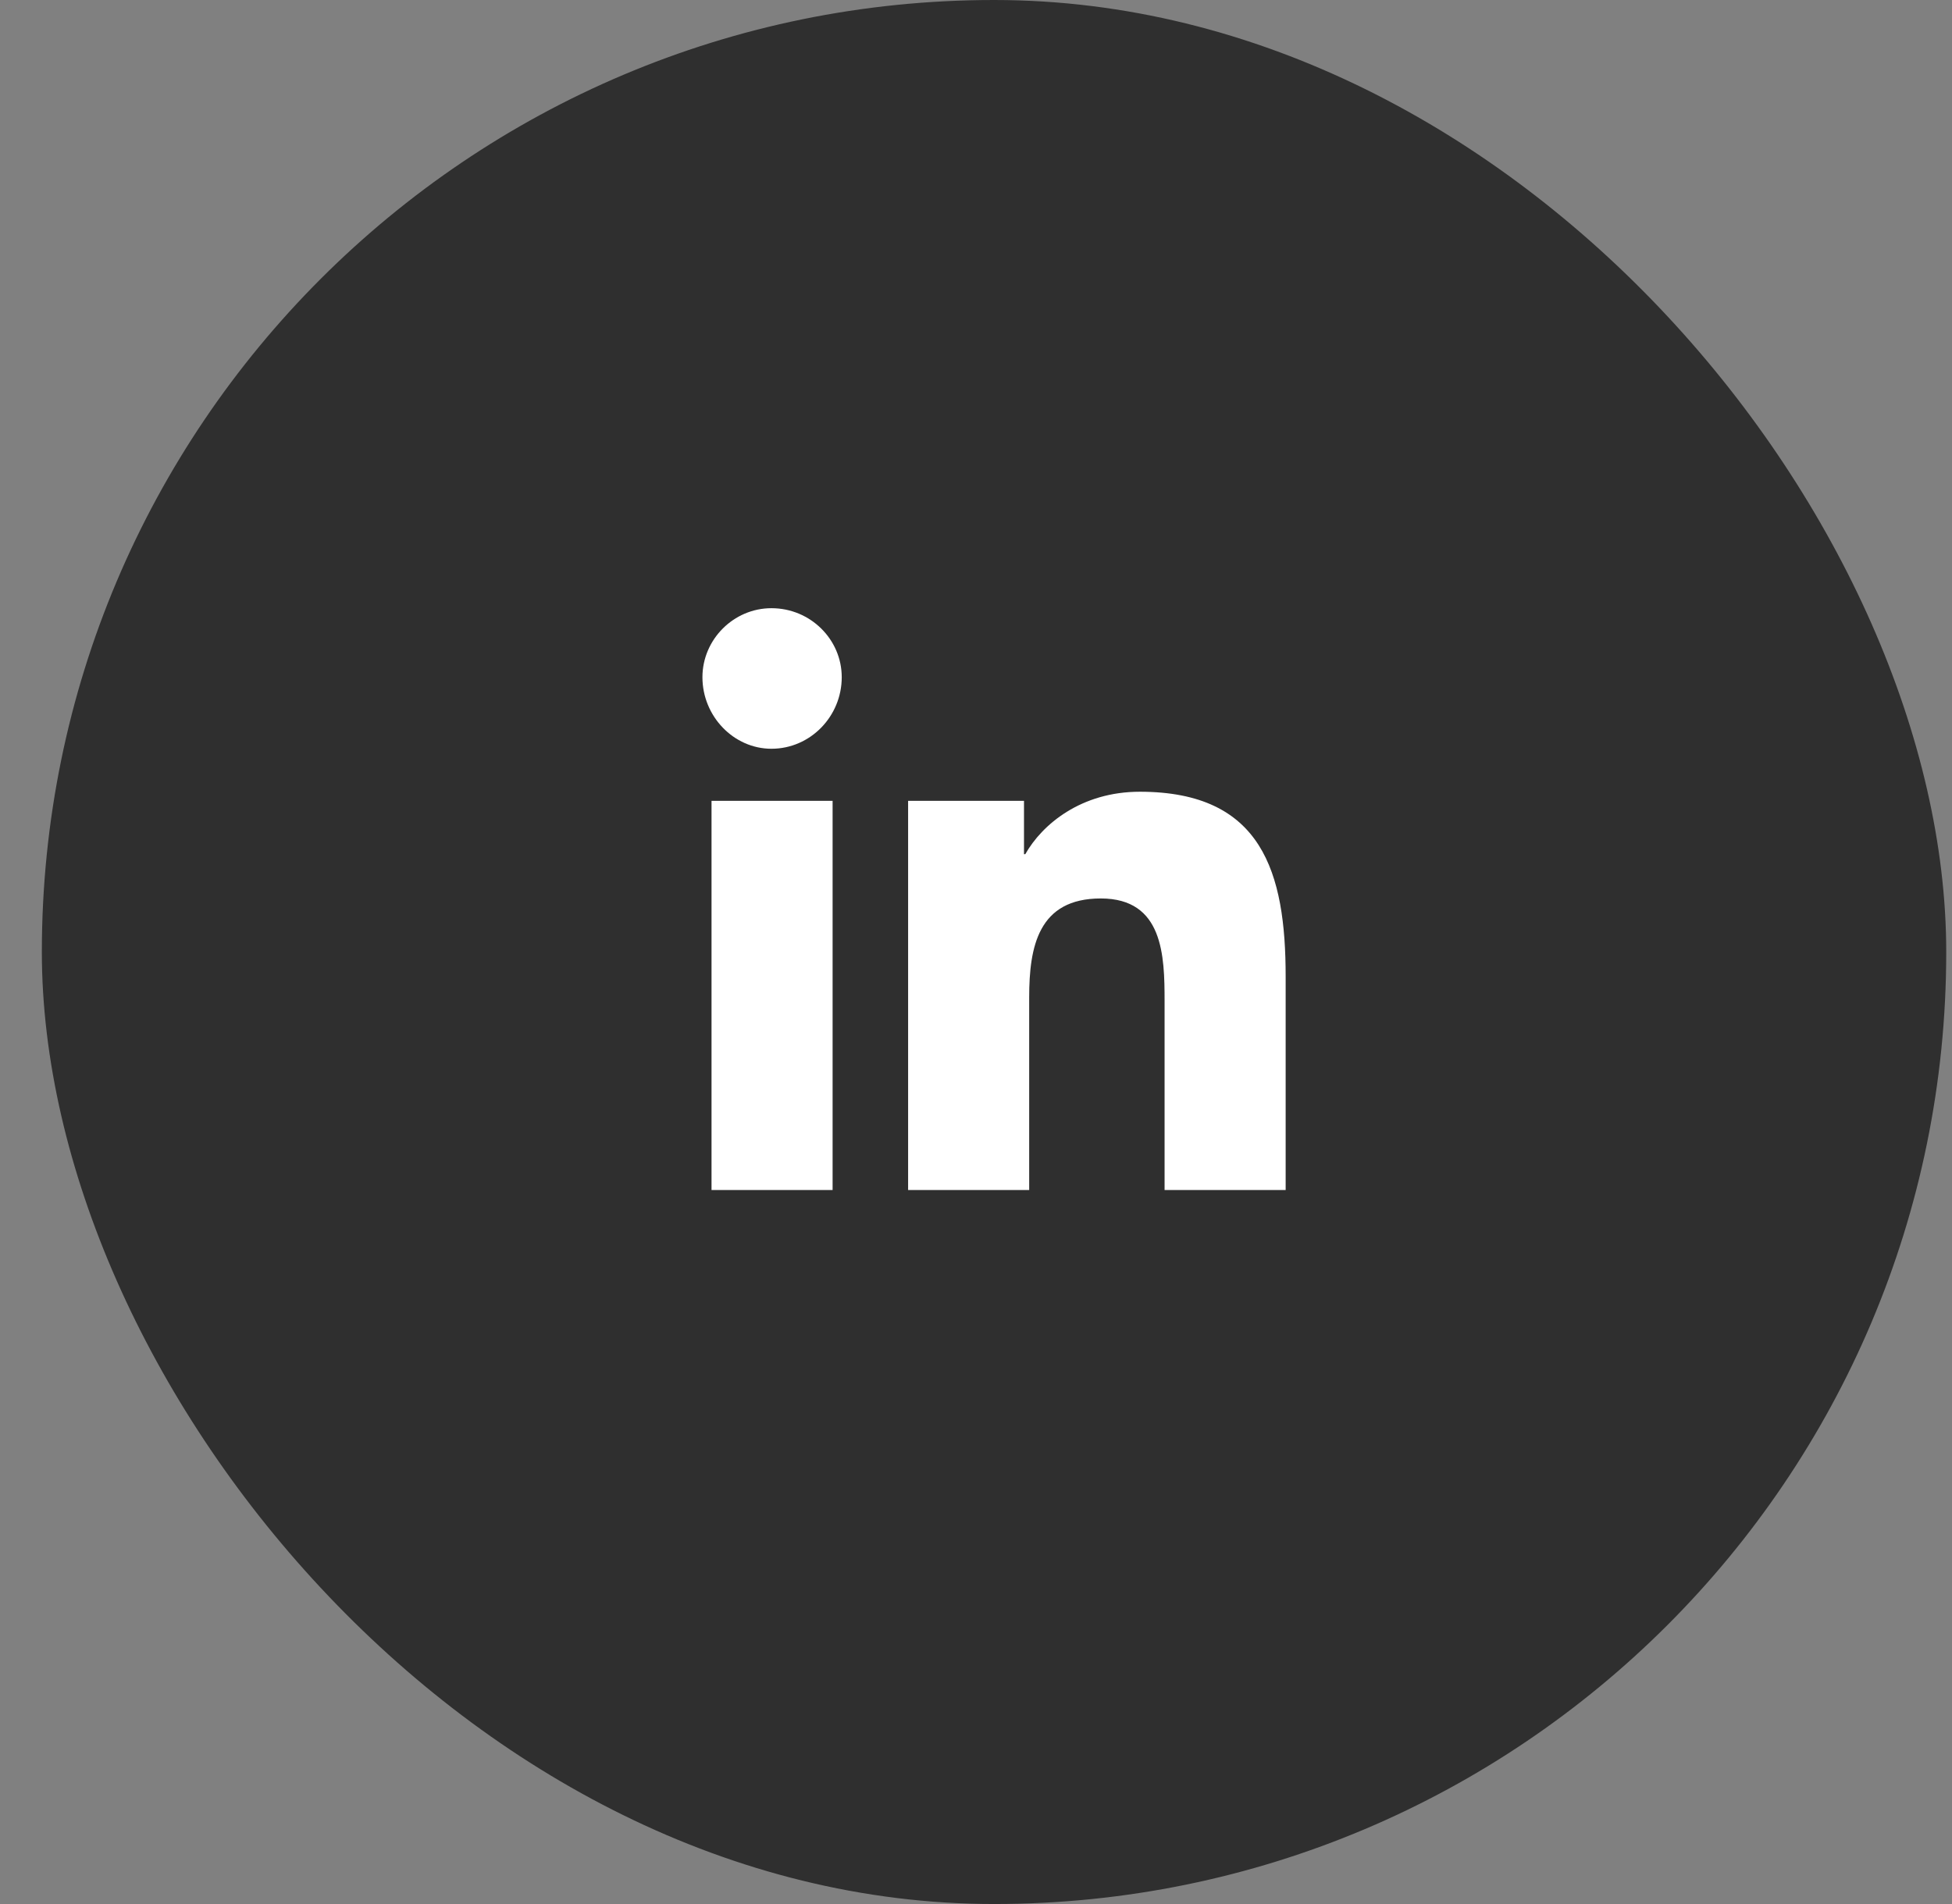 <svg width="41" height="40" viewBox="0 0 41 40" fill="none" xmlns="http://www.w3.org/2000/svg">
<rect x="0" y="0" width="41" height="40" fill="#808080" stroke="none"/>
<rect x="0.879" width="40" height="40" rx="20" fill="#2F2F2F"/>
<path d="M17.488 25H14.945V16.824H17.488V25ZM16.203 15.73C15.41 15.73 14.754 15.047 14.754 14.227C14.754 13.434 15.41 12.777 16.203 12.777C17.023 12.777 17.68 13.434 17.68 14.227C17.68 15.047 17.023 15.73 16.203 15.73ZM26.977 25H24.461V21.035C24.461 20.078 24.434 18.875 23.121 18.875C21.809 18.875 21.617 19.887 21.617 20.953V25H19.074V16.824H21.508V17.945H21.535C21.891 17.316 22.711 16.633 23.941 16.633C26.512 16.633 27.004 18.328 27.004 20.516V25H26.977Z" fill="white"/>
</svg>
